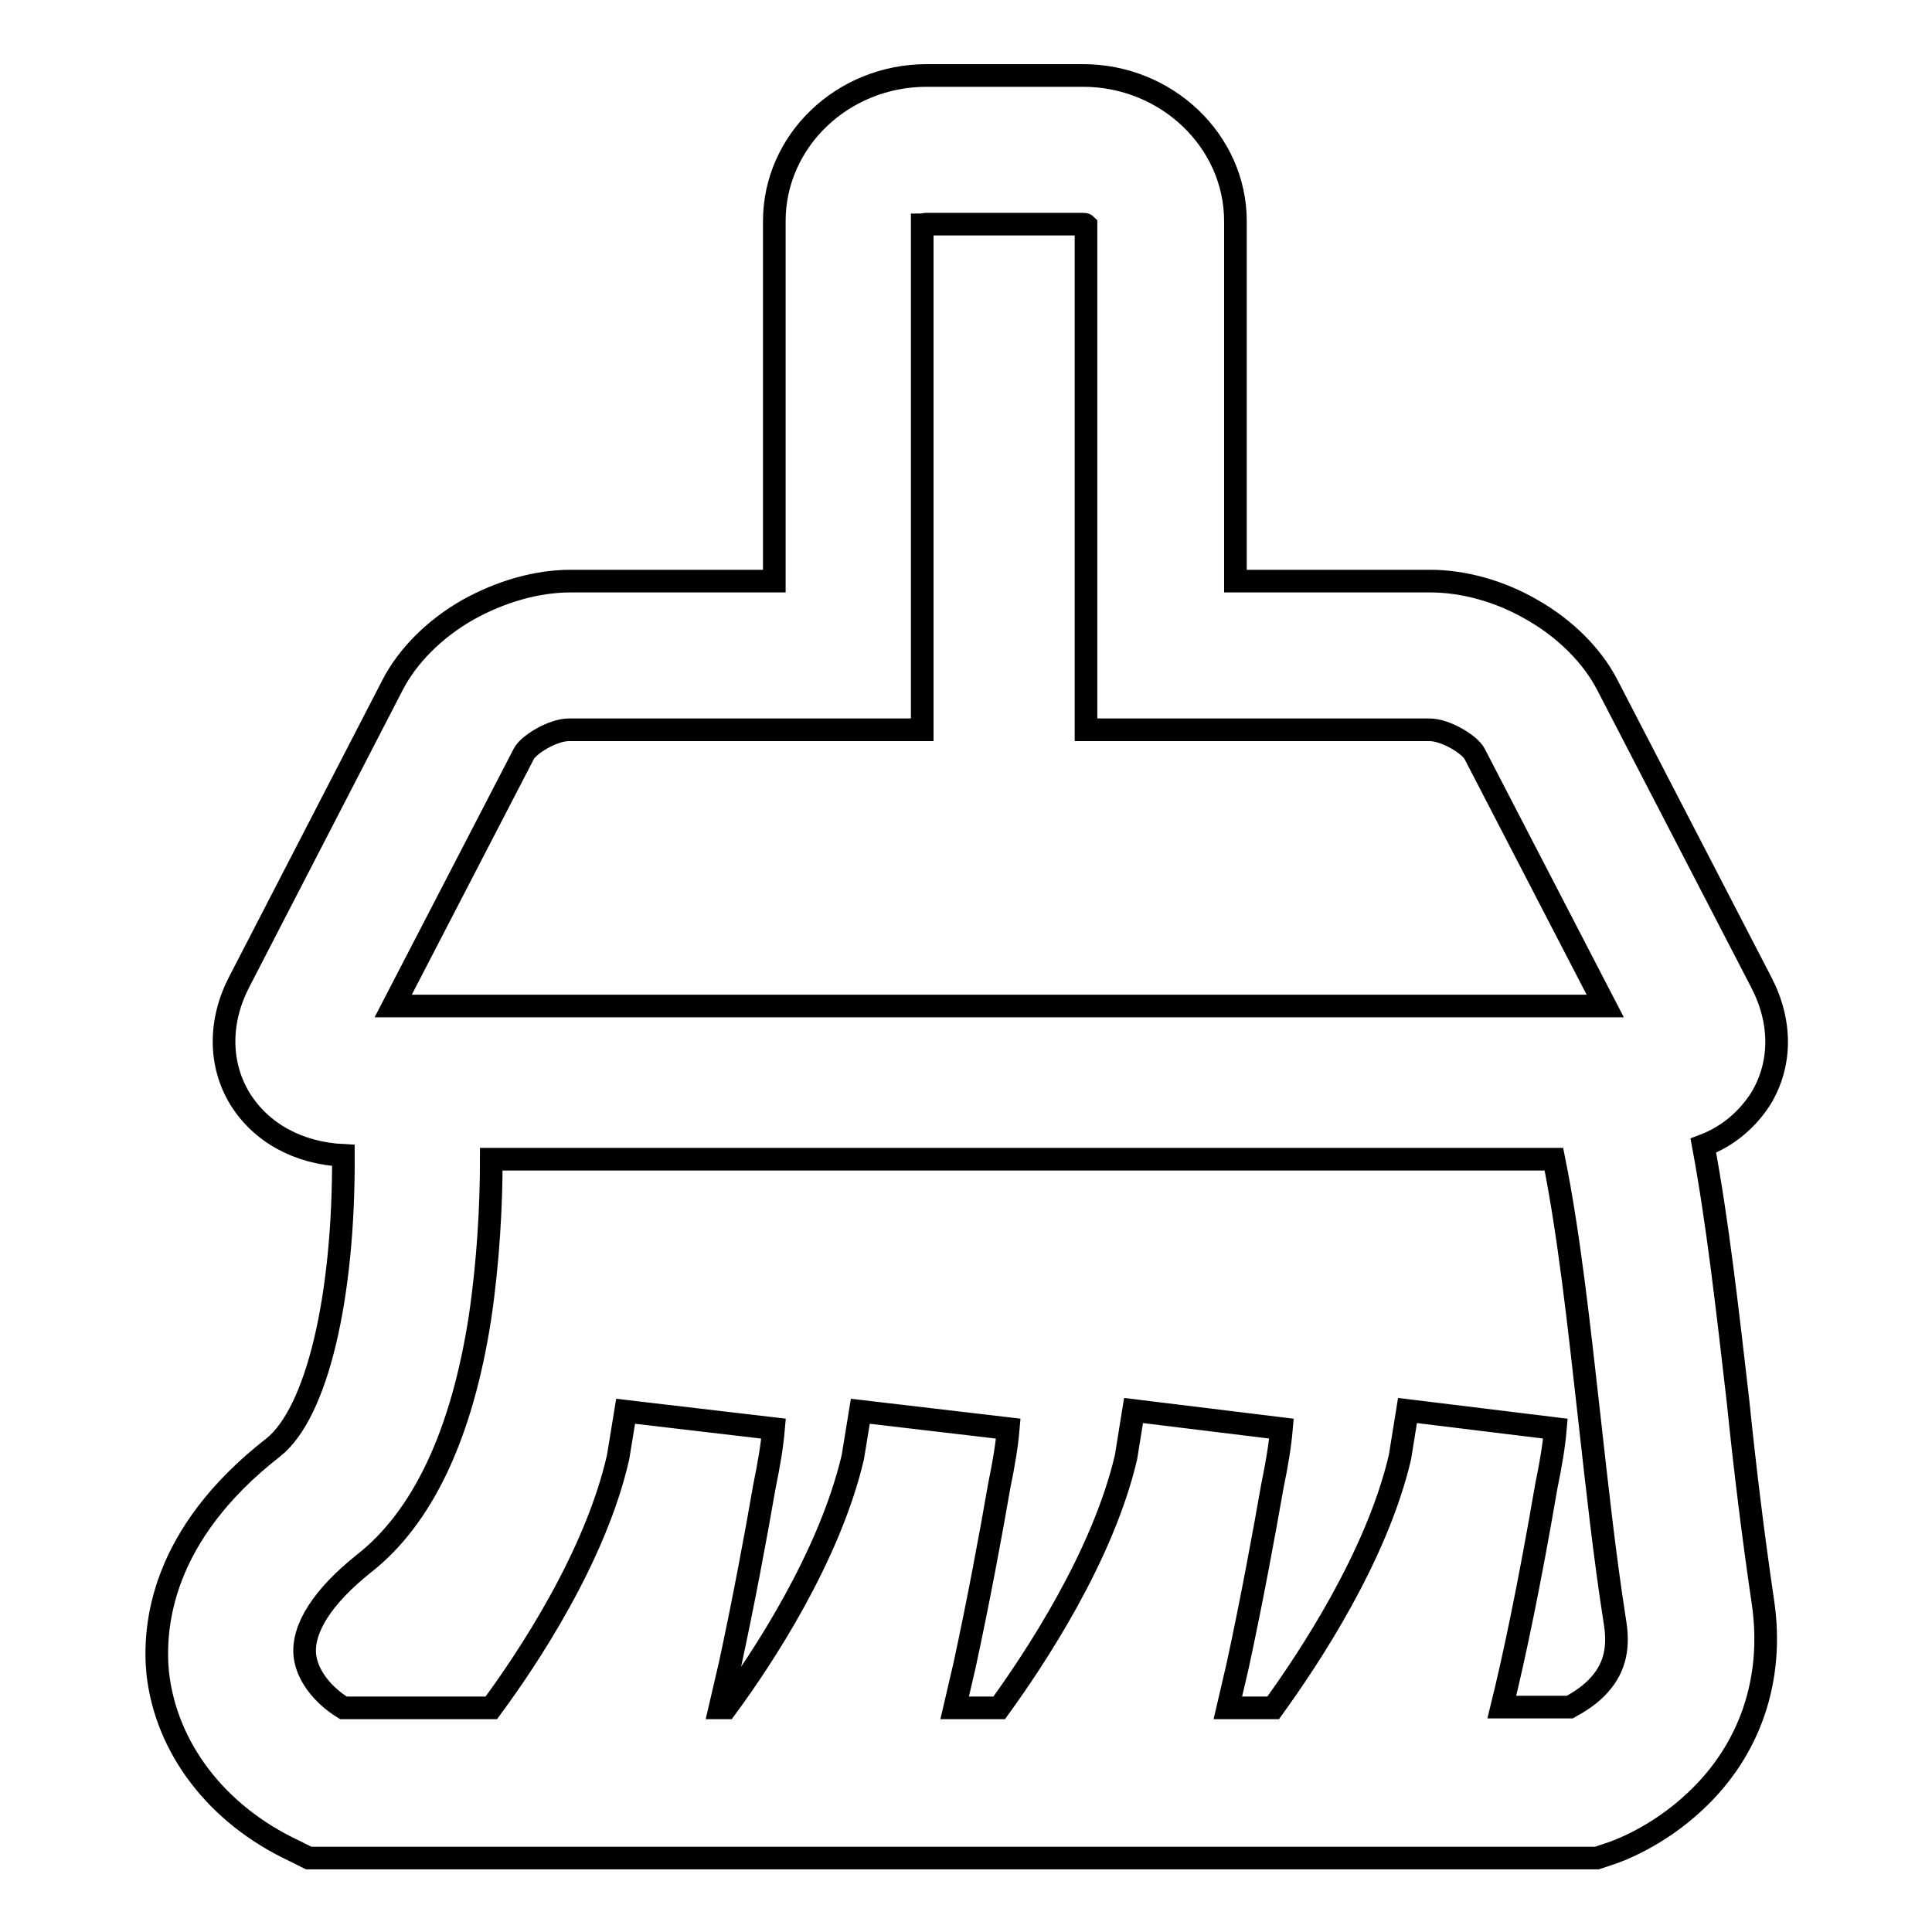 <?xml version="1.0" encoding="utf-8"?>
<!-- Svg Vector Icons : http://www.onlinewebfonts.com/icon -->
<!DOCTYPE svg PUBLIC "-//W3C//DTD SVG 1.1//EN" "http://www.w3.org/Graphics/SVG/1.1/DTD/svg11.dtd">
<svg version="1.1" xmlns="http://www.w3.org/2000/svg" xmlns:xlink="http://www.w3.org/1999/xlink" x="0px" y="0px" viewBox="0 0 256 256" enable-background="new 0 0 256 256" xml:space="preserve">
<g> <path stroke-width="3" fill-opacity="0" stroke="#000000"  d="M230.3,185.7c-1.4-12.1-2.7-23.7-4.6-33.9c3.2-1.2,5.8-3.4,7.6-6.2c2.8-4.6,2.8-10.2,0.1-15.4L213,90.8 c-2-3.9-5.6-7.5-10-10c-4.3-2.5-9.1-3.8-13.5-3.8h-25.8V29.3c0-10.6-9.1-19.3-20.2-19.3h-20.7c-11.2,0-20.2,8.7-20.2,19.3v47.7h-27 c-4.5,0-9.3,1.4-13.6,3.8c-4.4,2.5-8,6.1-10,10l-20.3,39.3c-2.7,5.2-2.7,10.9,0.1,15.5c2.8,4.5,7.7,7.2,13.7,7.5 c0.1,18.8-3.5,34.1-9.3,38.7c-14.9,11.6-15.9,23.7-15.3,29.9c1.1,9.9,7.8,18.7,18,23.5l2,1h170.7l1.5-0.5c1-0.3,6.4-2.2,11.5-7 c7.3-6.8,10.5-16.2,9-26.4C232.3,203.5,231.2,194.5,230.3,185.7z M69.4,99.9c0.6-1.2,3.8-3.2,6-3.2h46.8V29.8 c0.1,0,0.3-0.1,0.5-0.1h20.7c0.2,0,0.4,0,0.5,0.1v66.9h45.5c2.2,0,5.4,2,6,3.2l17.3,33.4H52.1L69.4,99.9z M211.5,223.7 c-1.2,1.2-2.6,2-3.5,2.5h-9c1.6-6.5,3.6-15.9,5.9-29.3l0,0c0.6-2.9,1-5.3,1.2-7.6l-19.6-2.4c0,0-0.4,2.5-1,6.2 c-3.1,13.2-12.1,26.7-16.8,33.2h-6c0.4-1.7,0.8-3.5,1.3-5.6c1.8-8.3,3.5-17.5,4.6-23.8l0,0c0.6-2.9,1-5.3,1.2-7.6l-19.6-2.4 c0,0-0.4,2.5-1,6.2c-3.1,13.2-12.1,26.7-16.8,33.2h-5.9c0.4-1.7,0.8-3.5,1.3-5.6c1.8-8.3,3.5-17.4,4.6-23.8c0.6-2.9,1-5.3,1.2-7.6 l-19.6-2.3c0,0-0.4,2.5-1,6.1c-3.1,13.2-12,26.7-16.8,33.2h-0.8c0.4-1.7,0.8-3.5,1.3-5.6c1.8-8.3,3.5-17.4,4.6-23.8 c0.6-2.9,1-5.3,1.2-7.6l-19.6-2.3c0,0-0.4,2.5-1,6.1c-3,13.2-12,26.7-16.8,33.2H45.5c-2.9-1.8-4.8-4.4-5.1-6.9 c-0.4-3.6,2.4-7.9,7.8-12.2c7.8-6.1,13-17.1,15.4-32.6c1.1-7.4,1.5-14.9,1.5-21h140.8c2,9.9,3.3,21.8,4.7,34.3 c1,8.9,2,18.2,3.4,27.1C214.6,218.7,213.8,221.4,211.5,223.7z"/></g>
</svg>